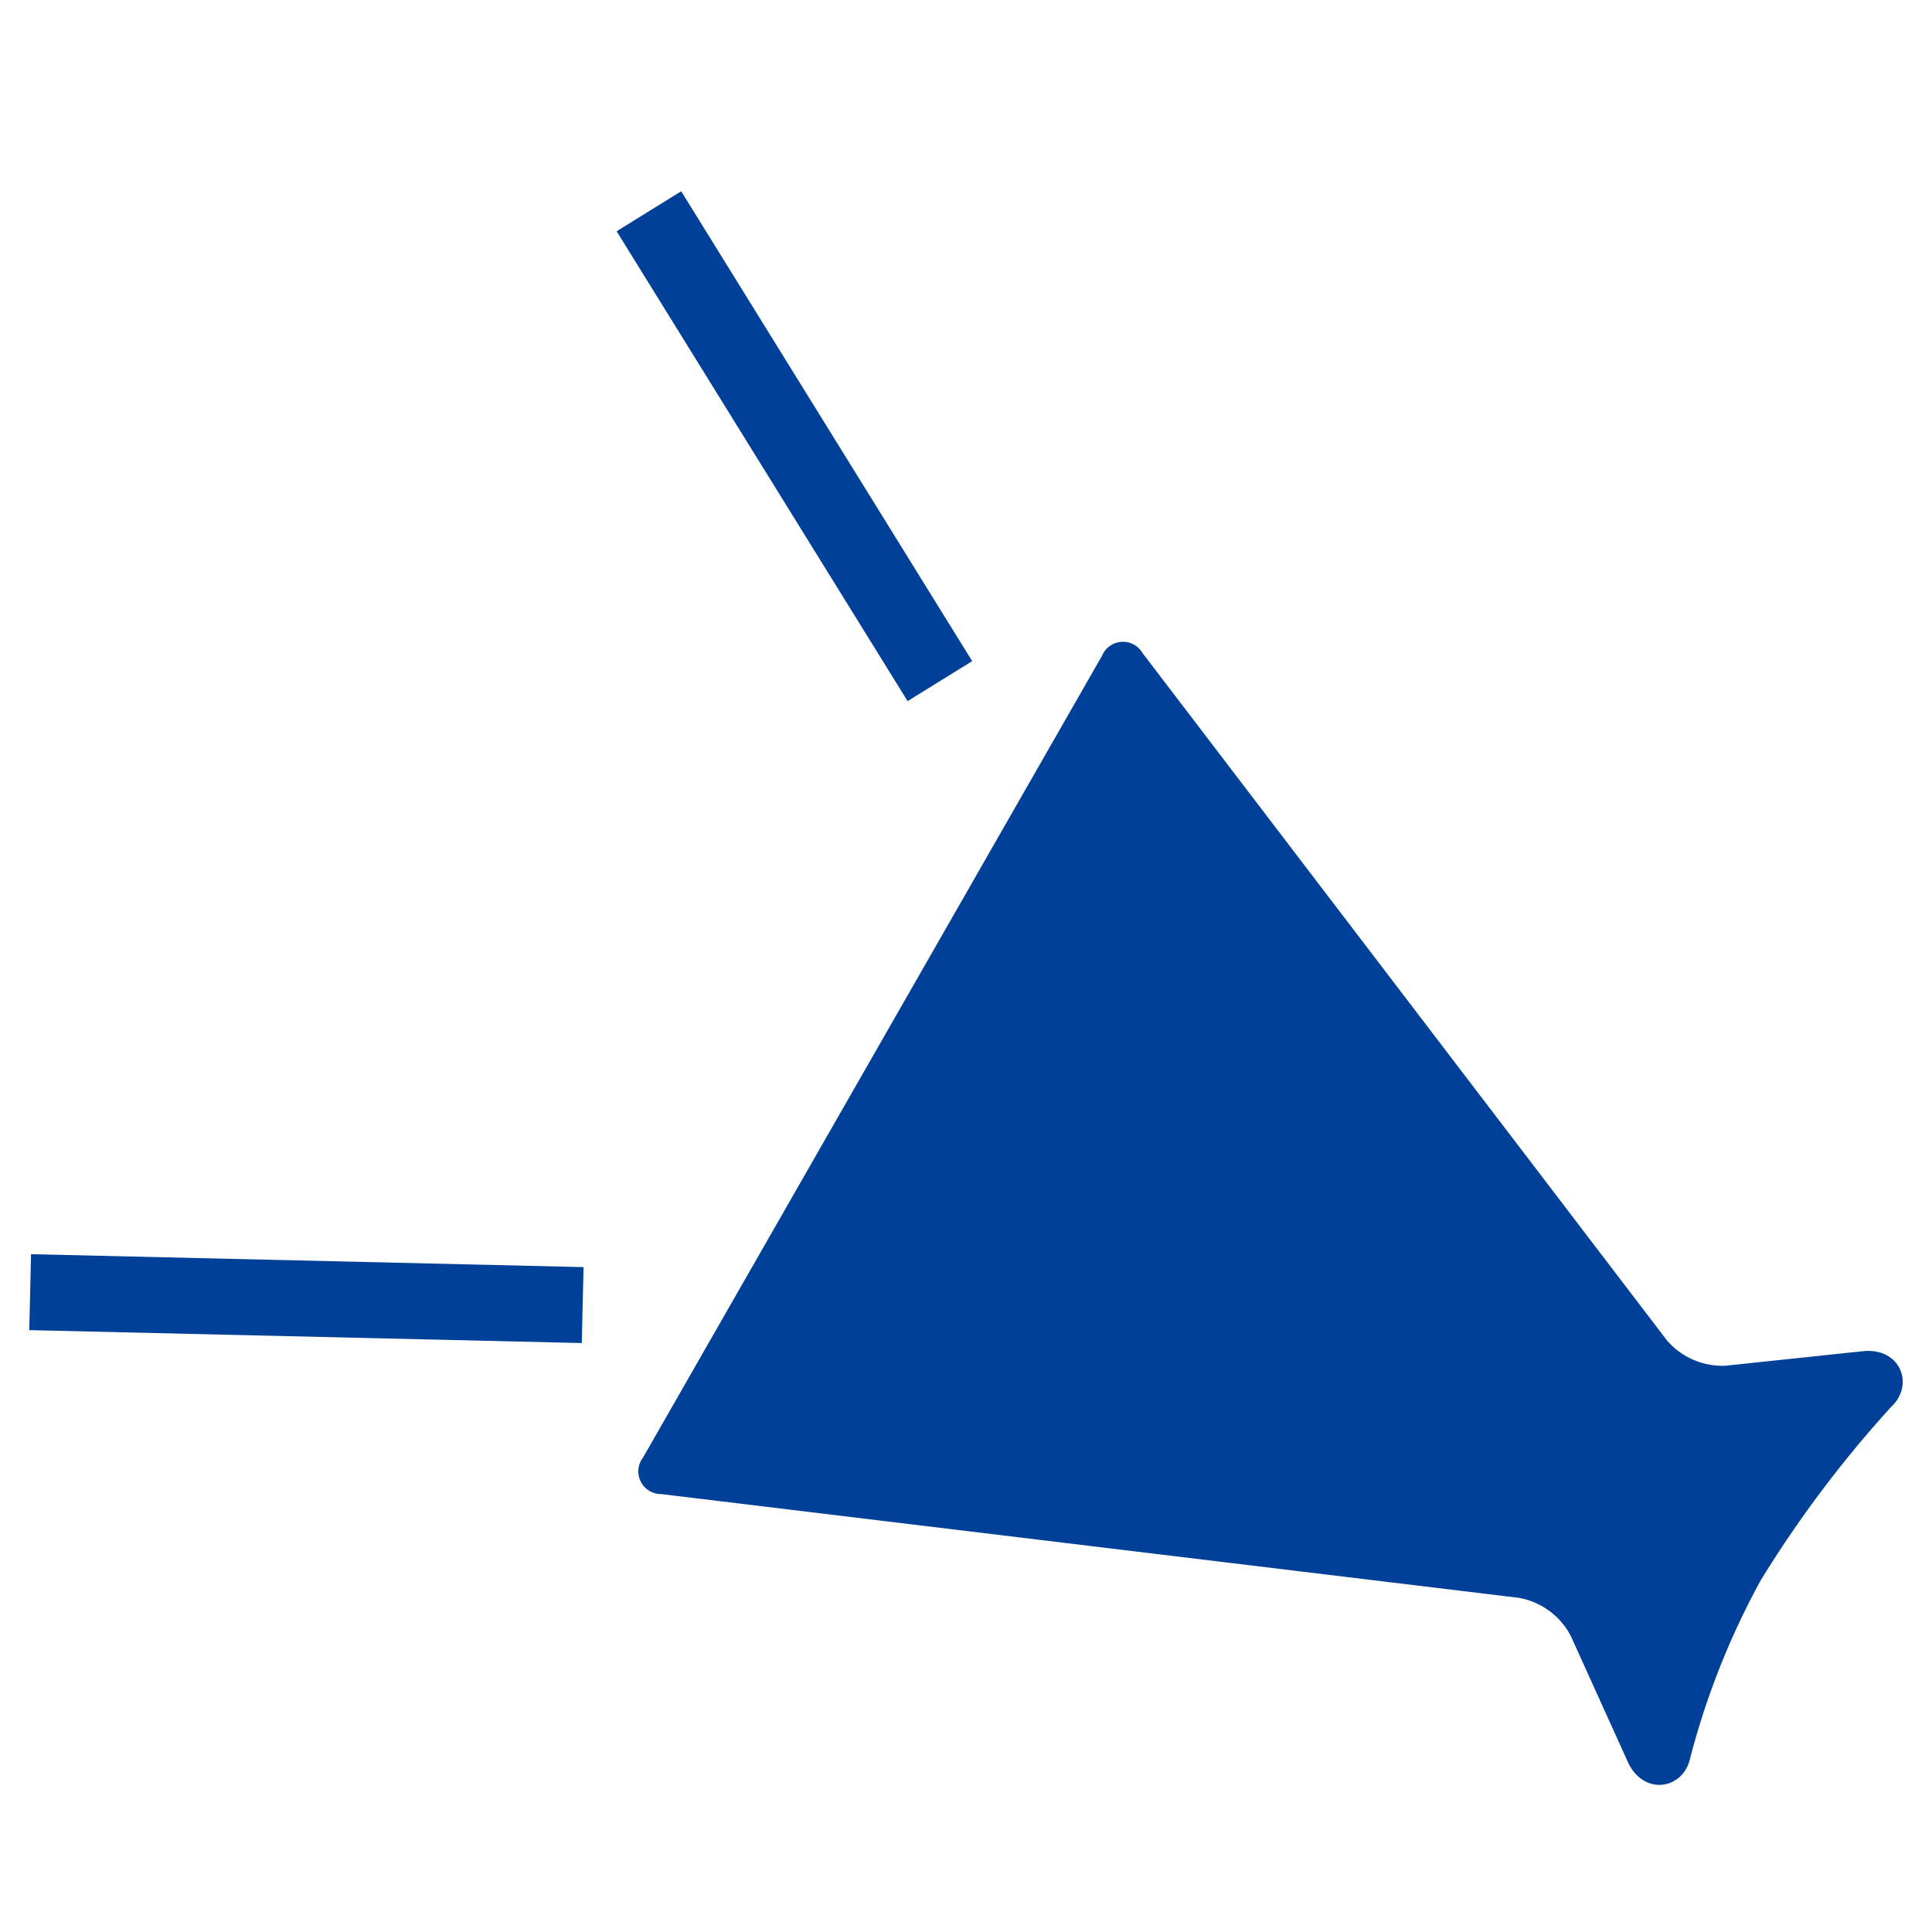 <svg id="レイヤー_1" data-name="レイヤー 1" xmlns="http://www.w3.org/2000/svg" viewBox="0 0 132 132"><defs><style>.cls-1{fill:#004098;}.cls-2{fill:none;}</style></defs><title>point7_icon</title><path class="cls-1" d="M127.36,92.31l-9.47,1a5,5,0,0,1-4-1.73L78.07,44.63a1.55,1.55,0,0,0-2.78.18L43.93,99.59a1.55,1.55,0,0,0,1.25,2.49l58.6,7.09a5,5,0,0,1,3.54,2.6l3.93,8.68c1.11,2.27,3.75,1.79,4.22-.3a52.9,52.9,0,0,1,4.84-12.2,79,79,0,0,1,8.92-11.85C130.79,94.63,129.88,92.11,127.36,92.31Z"/><rect class="cls-1" x="51.68" y="11.61" width="5.19" height="37.76" transform="translate(-7.92 33.14) rotate(-31.77)"/><rect class="cls-1" x="18.34" y="69.84" width="5.19" height="37.76" transform="translate(-68.25 107.58) rotate(-88.66)"/><rect class="cls-2" width="132" height="132"/></svg>